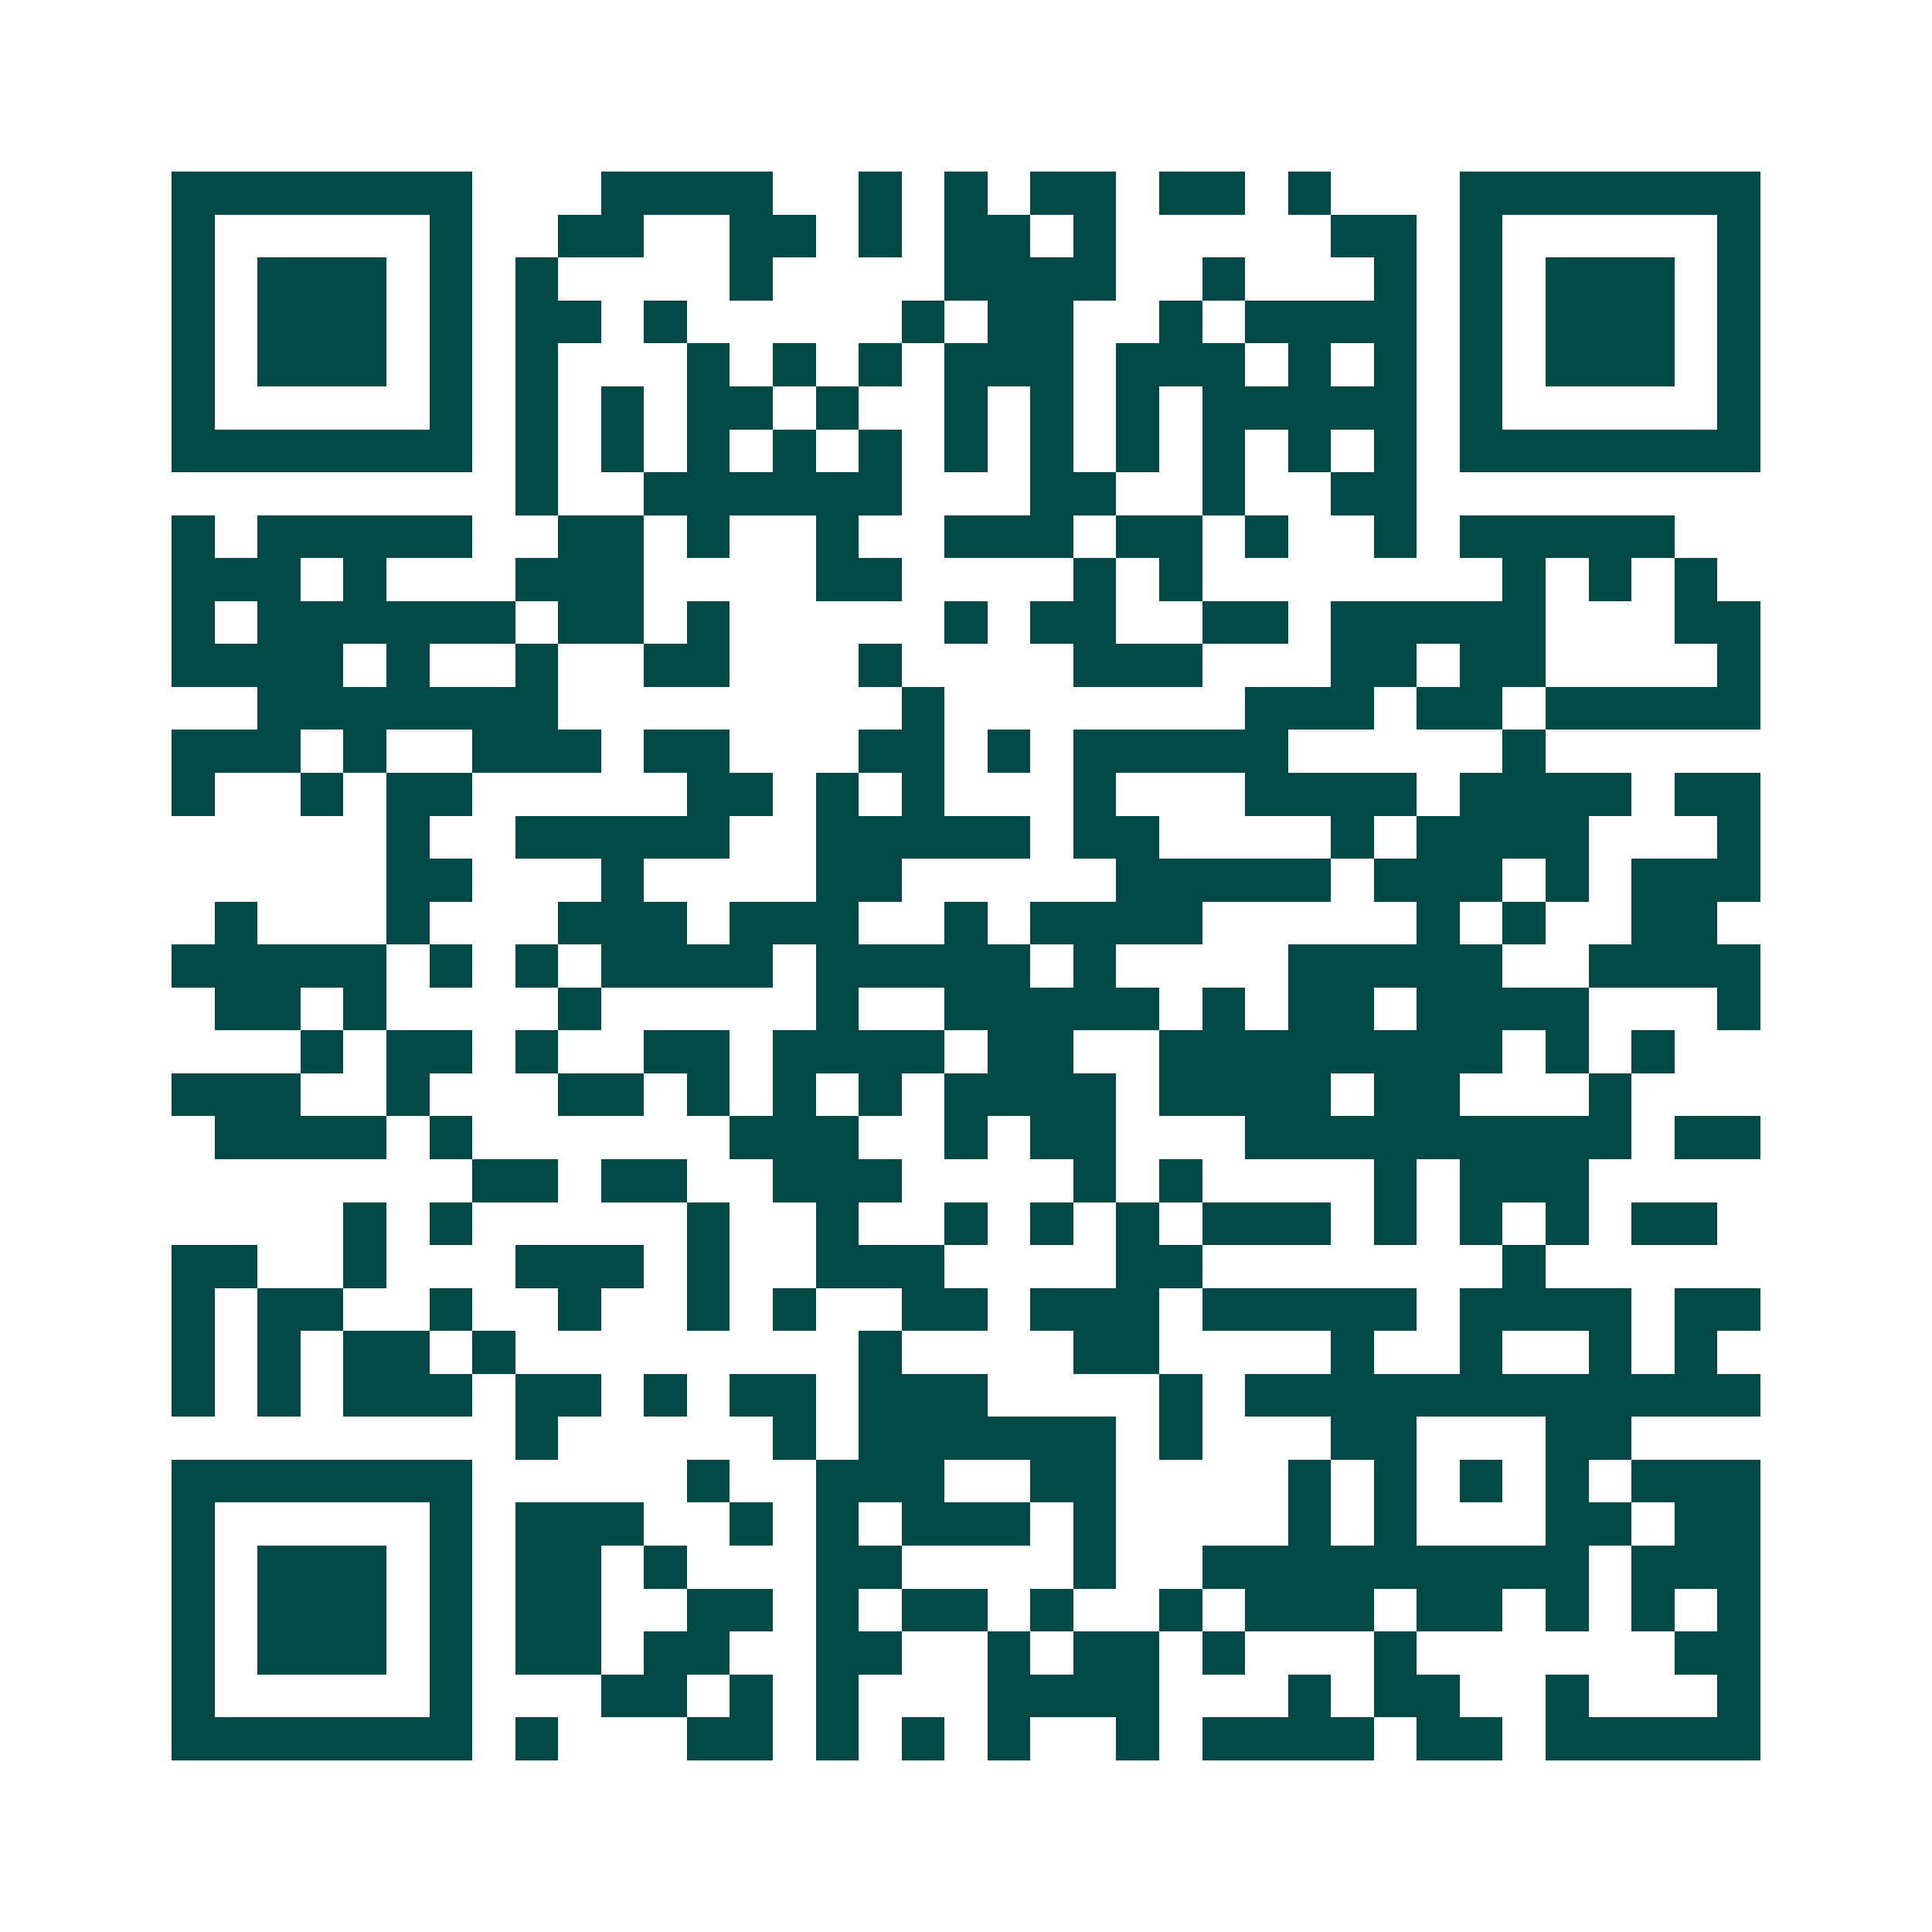 <svg xmlns="http://www.w3.org/2000/svg" width="200" height="200" viewBox="0 0 45 45" shape-rendering="crispEdges"><path fill="#ffffff" d="M0 0h45v45H0z"/><path stroke="#014847" d="M4 4.5h7m3 0h4m2 0h1m1 0h1m1 0h2m1 0h2m1 0h1m3 0h7M4 5.5h1m5 0h1m2 0h2m2 0h2m1 0h1m1 0h2m1 0h1m5 0h2m1 0h1m5 0h1M4 6.5h1m1 0h3m1 0h1m1 0h1m4 0h1m4 0h4m2 0h1m3 0h1m1 0h1m1 0h3m1 0h1M4 7.5h1m1 0h3m1 0h1m1 0h2m1 0h1m5 0h1m1 0h2m2 0h1m1 0h4m1 0h1m1 0h3m1 0h1M4 8.5h1m1 0h3m1 0h1m1 0h1m3 0h1m1 0h1m1 0h1m1 0h3m1 0h3m1 0h1m1 0h1m1 0h1m1 0h3m1 0h1M4 9.5h1m5 0h1m1 0h1m1 0h1m1 0h2m1 0h1m2 0h1m1 0h1m1 0h1m1 0h5m1 0h1m5 0h1M4 10.5h7m1 0h1m1 0h1m1 0h1m1 0h1m1 0h1m1 0h1m1 0h1m1 0h1m1 0h1m1 0h1m1 0h1m1 0h7M12 11.5h1m2 0h6m3 0h2m2 0h1m2 0h2M4 12.5h1m1 0h5m2 0h2m1 0h1m2 0h1m2 0h3m1 0h2m1 0h1m2 0h1m1 0h5M4 13.5h3m1 0h1m3 0h3m4 0h2m4 0h1m1 0h1m7 0h1m1 0h1m1 0h1M4 14.5h1m1 0h6m1 0h2m1 0h1m5 0h1m1 0h2m2 0h2m1 0h5m3 0h2M4 15.5h4m1 0h1m2 0h1m2 0h2m3 0h1m4 0h3m3 0h2m1 0h2m4 0h1M6 16.5h7m8 0h1m7 0h3m1 0h2m1 0h5M4 17.5h3m1 0h1m2 0h3m1 0h2m3 0h2m1 0h1m1 0h5m5 0h1M4 18.5h1m2 0h1m1 0h2m5 0h2m1 0h1m1 0h1m3 0h1m3 0h4m1 0h4m1 0h2M9 19.5h1m2 0h5m2 0h5m1 0h2m4 0h1m1 0h4m3 0h1M9 20.5h2m3 0h1m4 0h2m5 0h5m1 0h3m1 0h1m1 0h3M5 21.5h1m3 0h1m3 0h3m1 0h3m2 0h1m1 0h4m5 0h1m1 0h1m2 0h2M4 22.5h5m1 0h1m1 0h1m1 0h4m1 0h5m1 0h1m4 0h5m2 0h4M5 23.5h2m1 0h1m4 0h1m5 0h1m2 0h5m1 0h1m1 0h2m1 0h4m3 0h1M7 24.5h1m1 0h2m1 0h1m2 0h2m1 0h4m1 0h2m2 0h8m1 0h1m1 0h1M4 25.5h3m2 0h1m3 0h2m1 0h1m1 0h1m1 0h1m1 0h4m1 0h4m1 0h2m3 0h1M5 26.5h4m1 0h1m6 0h3m2 0h1m1 0h2m3 0h9m1 0h2M11 27.5h2m1 0h2m2 0h3m4 0h1m1 0h1m4 0h1m1 0h3M8 28.5h1m1 0h1m5 0h1m2 0h1m2 0h1m1 0h1m1 0h1m1 0h3m1 0h1m1 0h1m1 0h1m1 0h2M4 29.5h2m2 0h1m3 0h3m1 0h1m2 0h3m4 0h2m7 0h1M4 30.5h1m1 0h2m2 0h1m2 0h1m2 0h1m1 0h1m2 0h2m1 0h3m1 0h5m1 0h4m1 0h2M4 31.5h1m1 0h1m1 0h2m1 0h1m8 0h1m4 0h2m4 0h1m2 0h1m2 0h1m1 0h1M4 32.5h1m1 0h1m1 0h3m1 0h2m1 0h1m1 0h2m1 0h3m4 0h1m1 0h12M12 33.5h1m5 0h1m1 0h6m1 0h1m3 0h2m3 0h2M4 34.5h7m5 0h1m2 0h3m2 0h2m4 0h1m1 0h1m1 0h1m1 0h1m1 0h3M4 35.5h1m5 0h1m1 0h3m2 0h1m1 0h1m1 0h3m1 0h1m4 0h1m1 0h1m3 0h2m1 0h2M4 36.5h1m1 0h3m1 0h1m1 0h2m1 0h1m3 0h2m4 0h1m2 0h9m1 0h3M4 37.5h1m1 0h3m1 0h1m1 0h2m2 0h2m1 0h1m1 0h2m1 0h1m2 0h1m1 0h3m1 0h2m1 0h1m1 0h1m1 0h1M4 38.5h1m1 0h3m1 0h1m1 0h2m1 0h2m2 0h2m2 0h1m1 0h2m1 0h1m3 0h1m6 0h2M4 39.5h1m5 0h1m3 0h2m1 0h1m1 0h1m3 0h4m3 0h1m1 0h2m2 0h1m3 0h1M4 40.5h7m1 0h1m3 0h2m1 0h1m1 0h1m1 0h1m2 0h1m1 0h4m1 0h2m1 0h5"/></svg>
